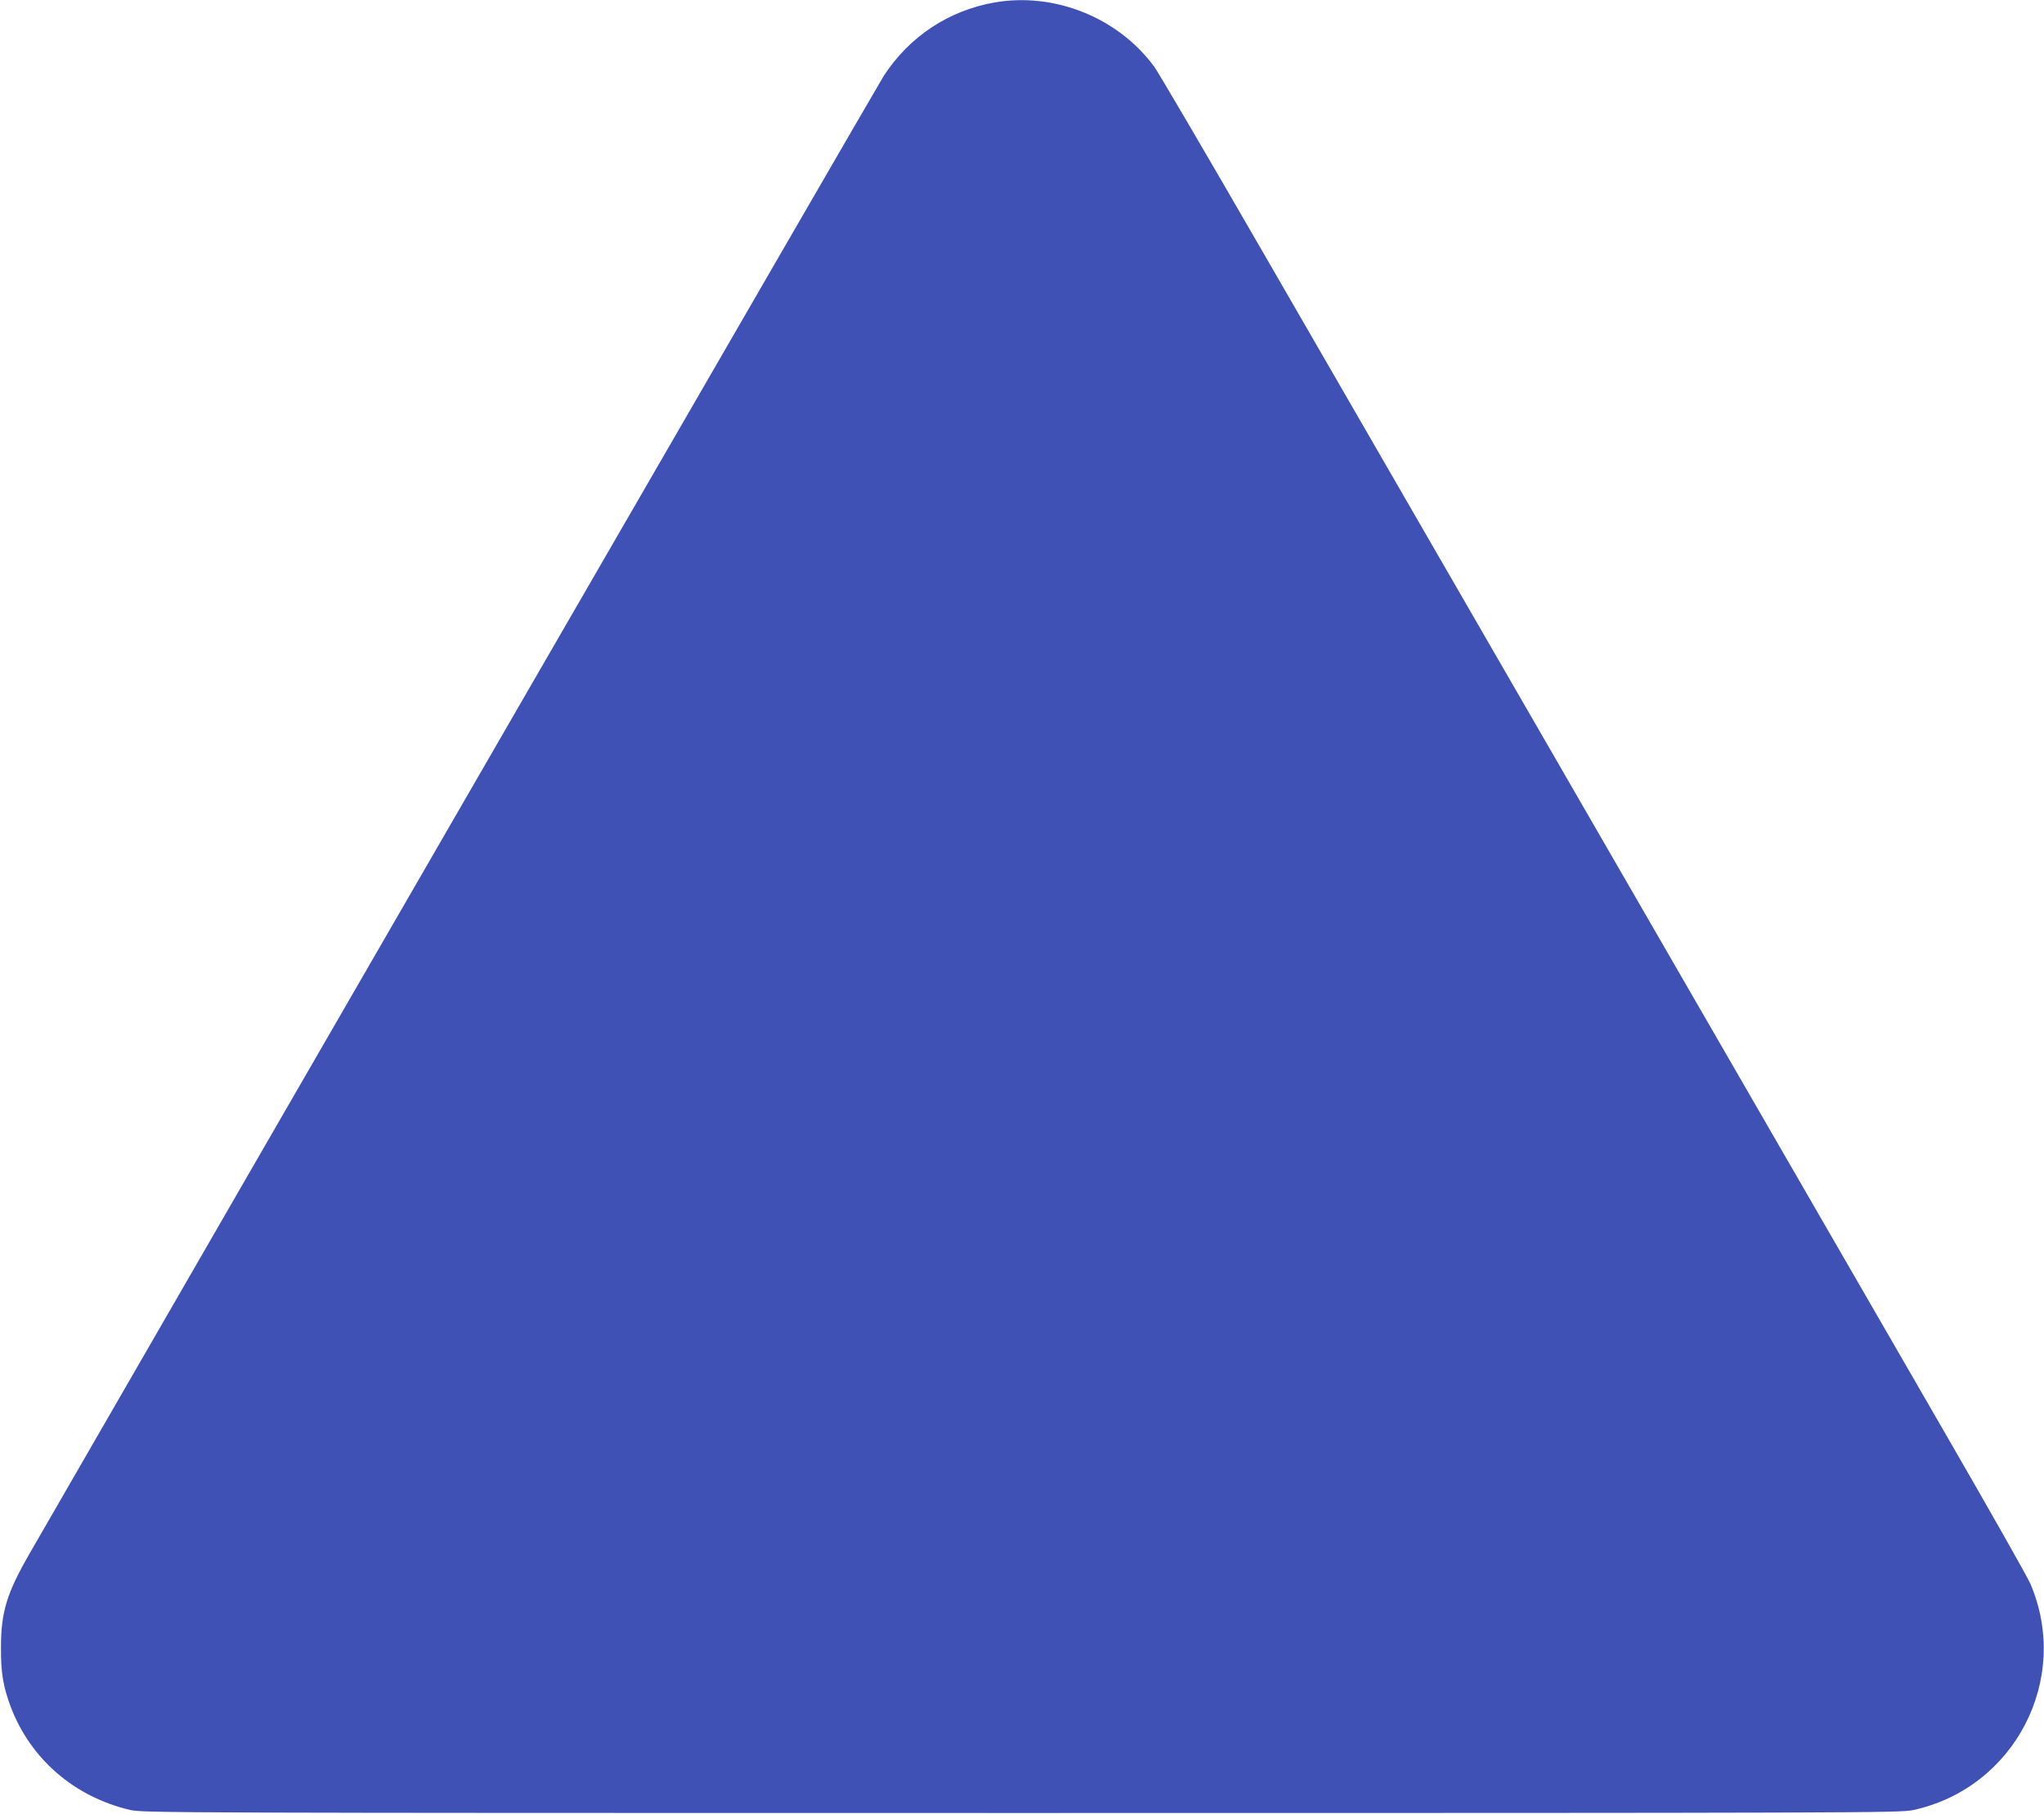 <?xml version="1.0" standalone="no"?>
<!DOCTYPE svg PUBLIC "-//W3C//DTD SVG 20010904//EN"
 "http://www.w3.org/TR/2001/REC-SVG-20010904/DTD/svg10.dtd">
<svg version="1.0" xmlns="http://www.w3.org/2000/svg"
 width="1280pt" height="1136pt" viewBox="0 0 1280 1136"
 preserveAspectRatio="xMidYMid meet">
<g transform="translate(0,1136) scale(0.1,-0.1)"
fill="#3f51b5" stroke="none">
<path d="M6225 11344 c-285 -51 -529 -212 -690 -458 -38 -58 -4118 -7118
-5348 -9253 -145 -251 -181 -370 -181 -593 -1 -156 14 -243 60 -367 124 -329
399 -567 749 -649 78 -18 245 -19 5580 -19 5281 0 5503 1 5584 18 637 137 991
820 736 1417 -17 41 -257 464 -532 940 -525 908 -3185 5514 -4271 7395 -349
605 -657 1130 -683 1166 -227 310 -628 470 -1004 403z"/>
</g>
</svg>
